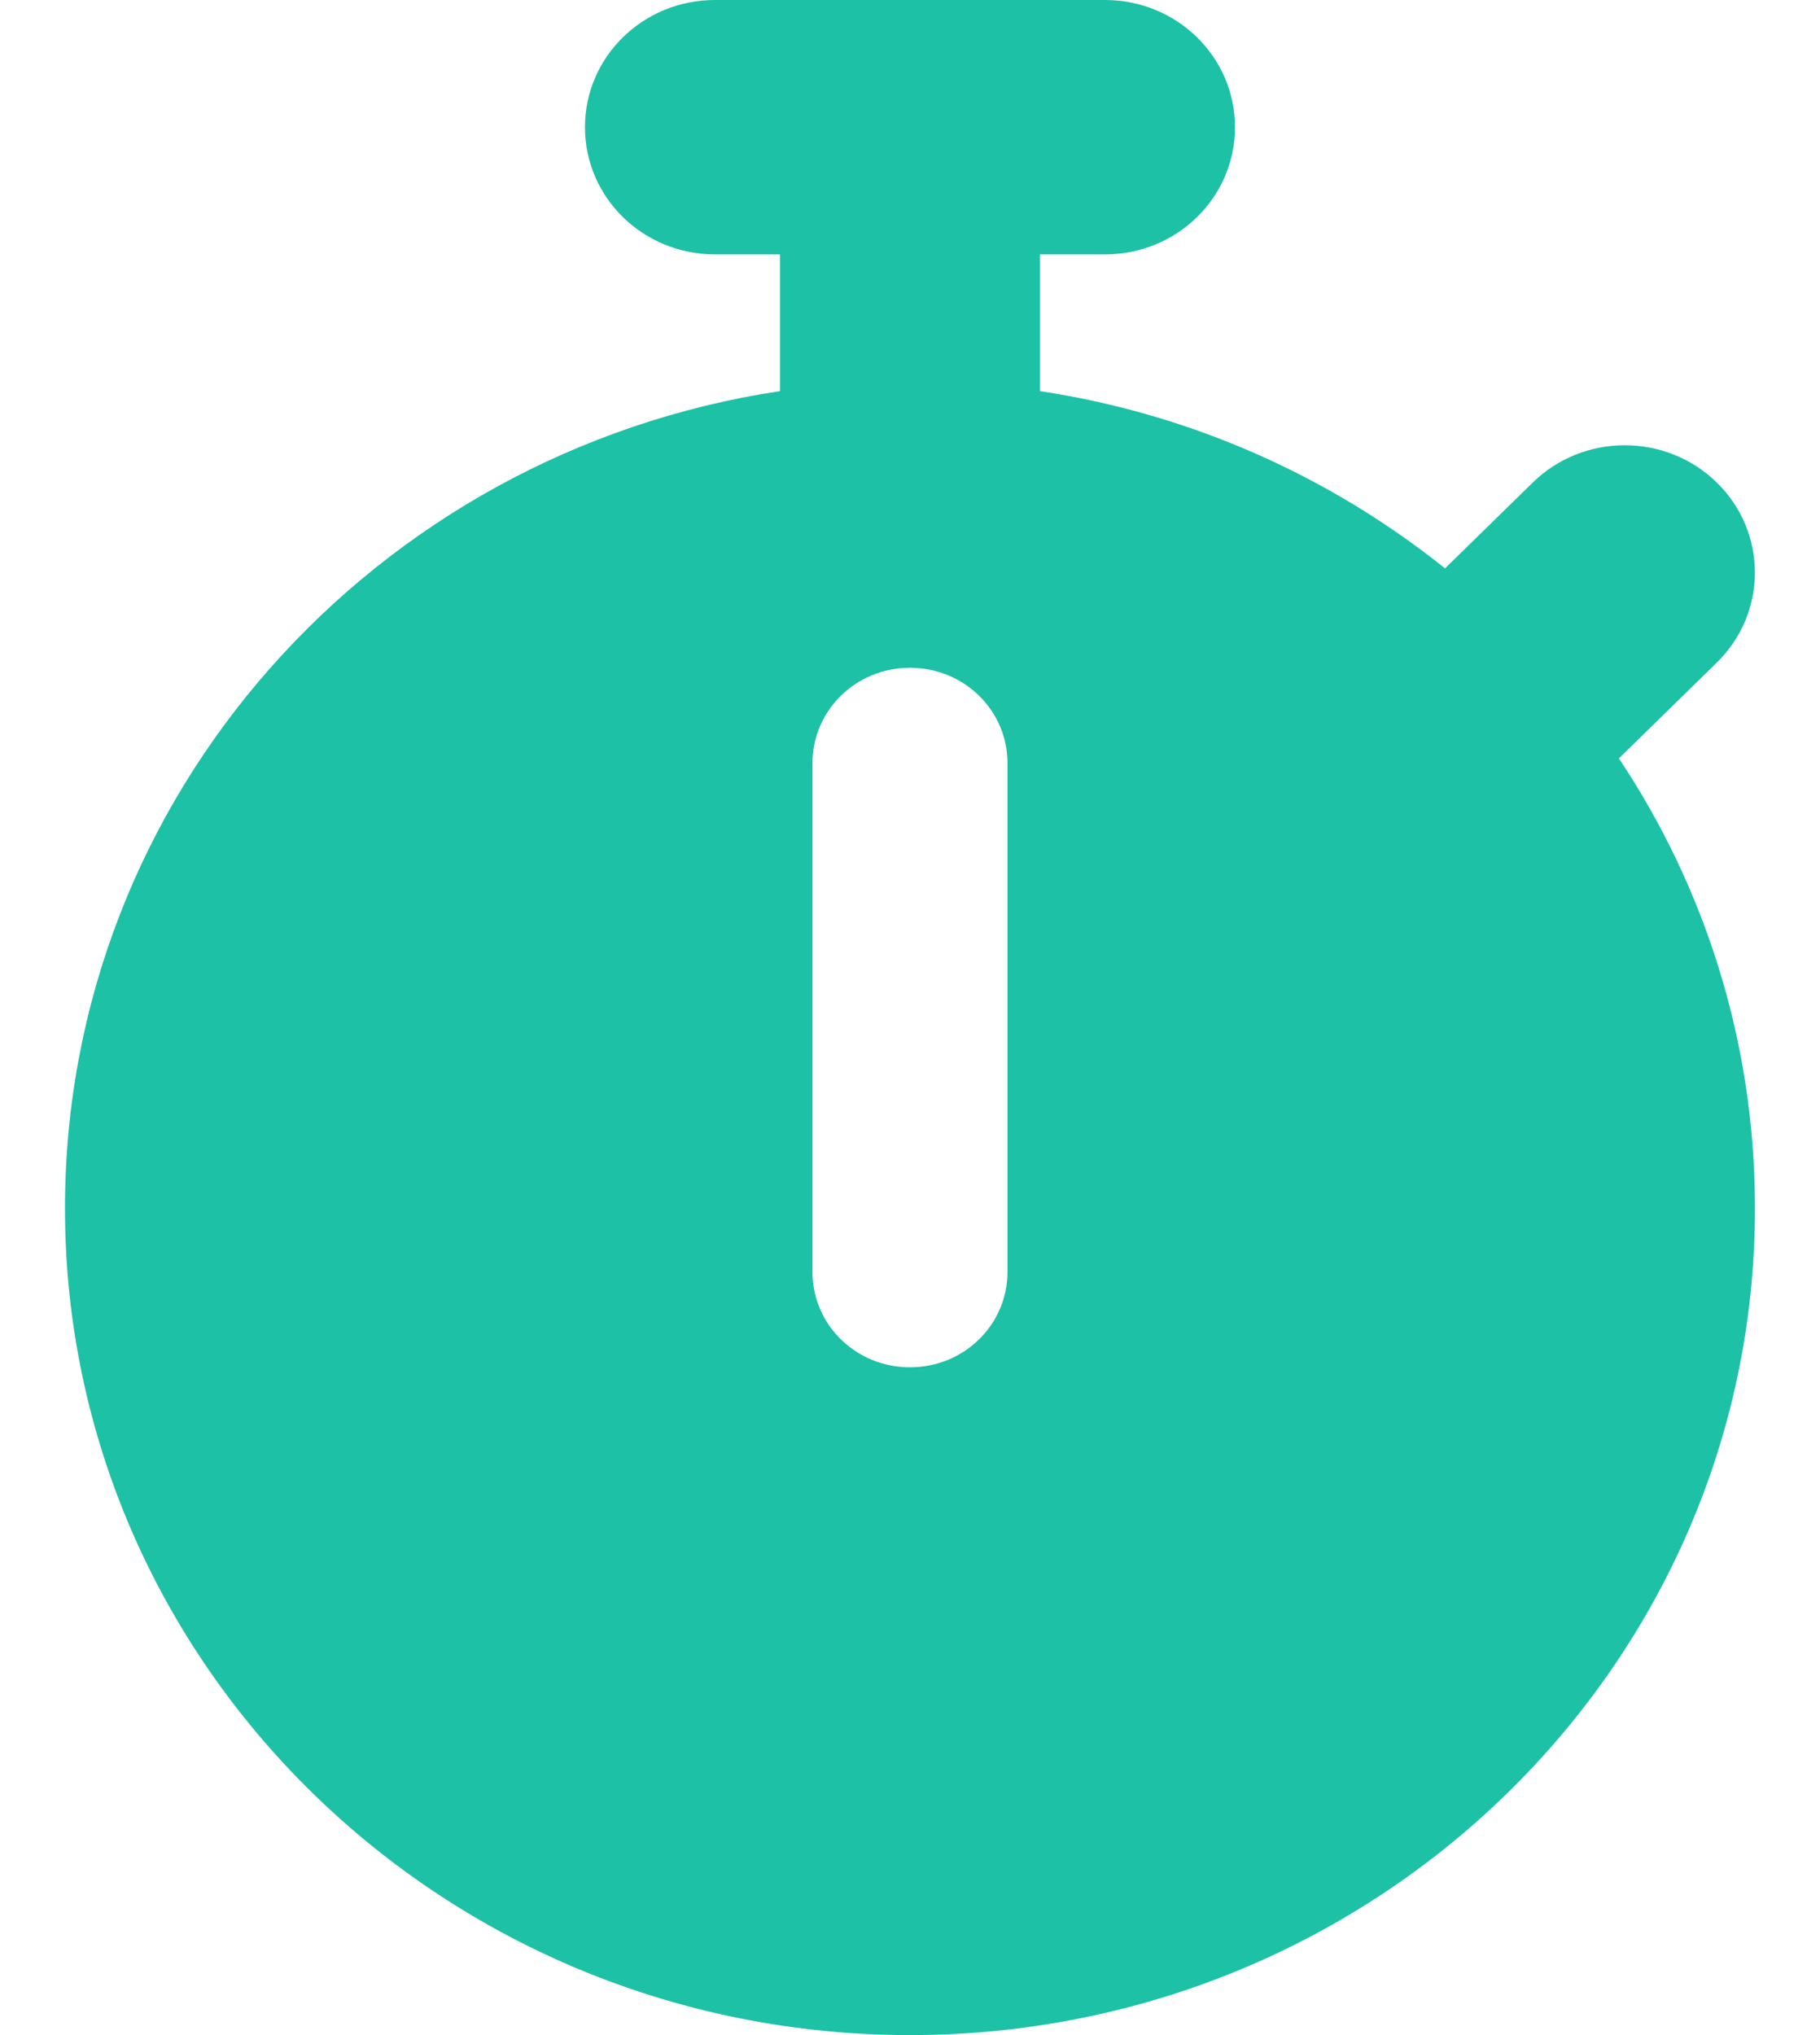 <svg width="34" height="38" viewBox="0 0 34 38" fill="none" xmlns="http://www.w3.org/2000/svg">
<path d="M13.357 0C12.013 0 10.928 1.061 10.928 2.375C10.928 3.689 12.013 4.75 13.357 4.75H14.571V7.303C7.004 8.446 1.214 14.844 1.214 22.562C1.214 31.09 8.279 38 17 38C25.72 38 32.785 31.09 32.785 22.562C32.785 19.46 31.852 16.573 30.243 14.161L32.072 12.372C33.021 11.444 33.021 9.938 32.072 9.01C31.123 8.082 29.583 8.082 28.634 9.01L26.995 10.613C24.862 8.906 22.274 7.734 19.428 7.303V4.75H20.642C21.986 4.75 23.071 3.689 23.071 2.375C23.071 1.061 21.986 0 20.642 0H17H13.357ZM18.821 14.25V23.75C18.821 24.737 18.009 25.531 17 25.531C15.99 25.531 15.178 24.737 15.178 23.75V14.25C15.178 13.263 15.99 12.469 17 12.469C18.009 12.469 18.821 13.263 18.821 14.25Z" fill="#1DC1A6"/>
</svg>
